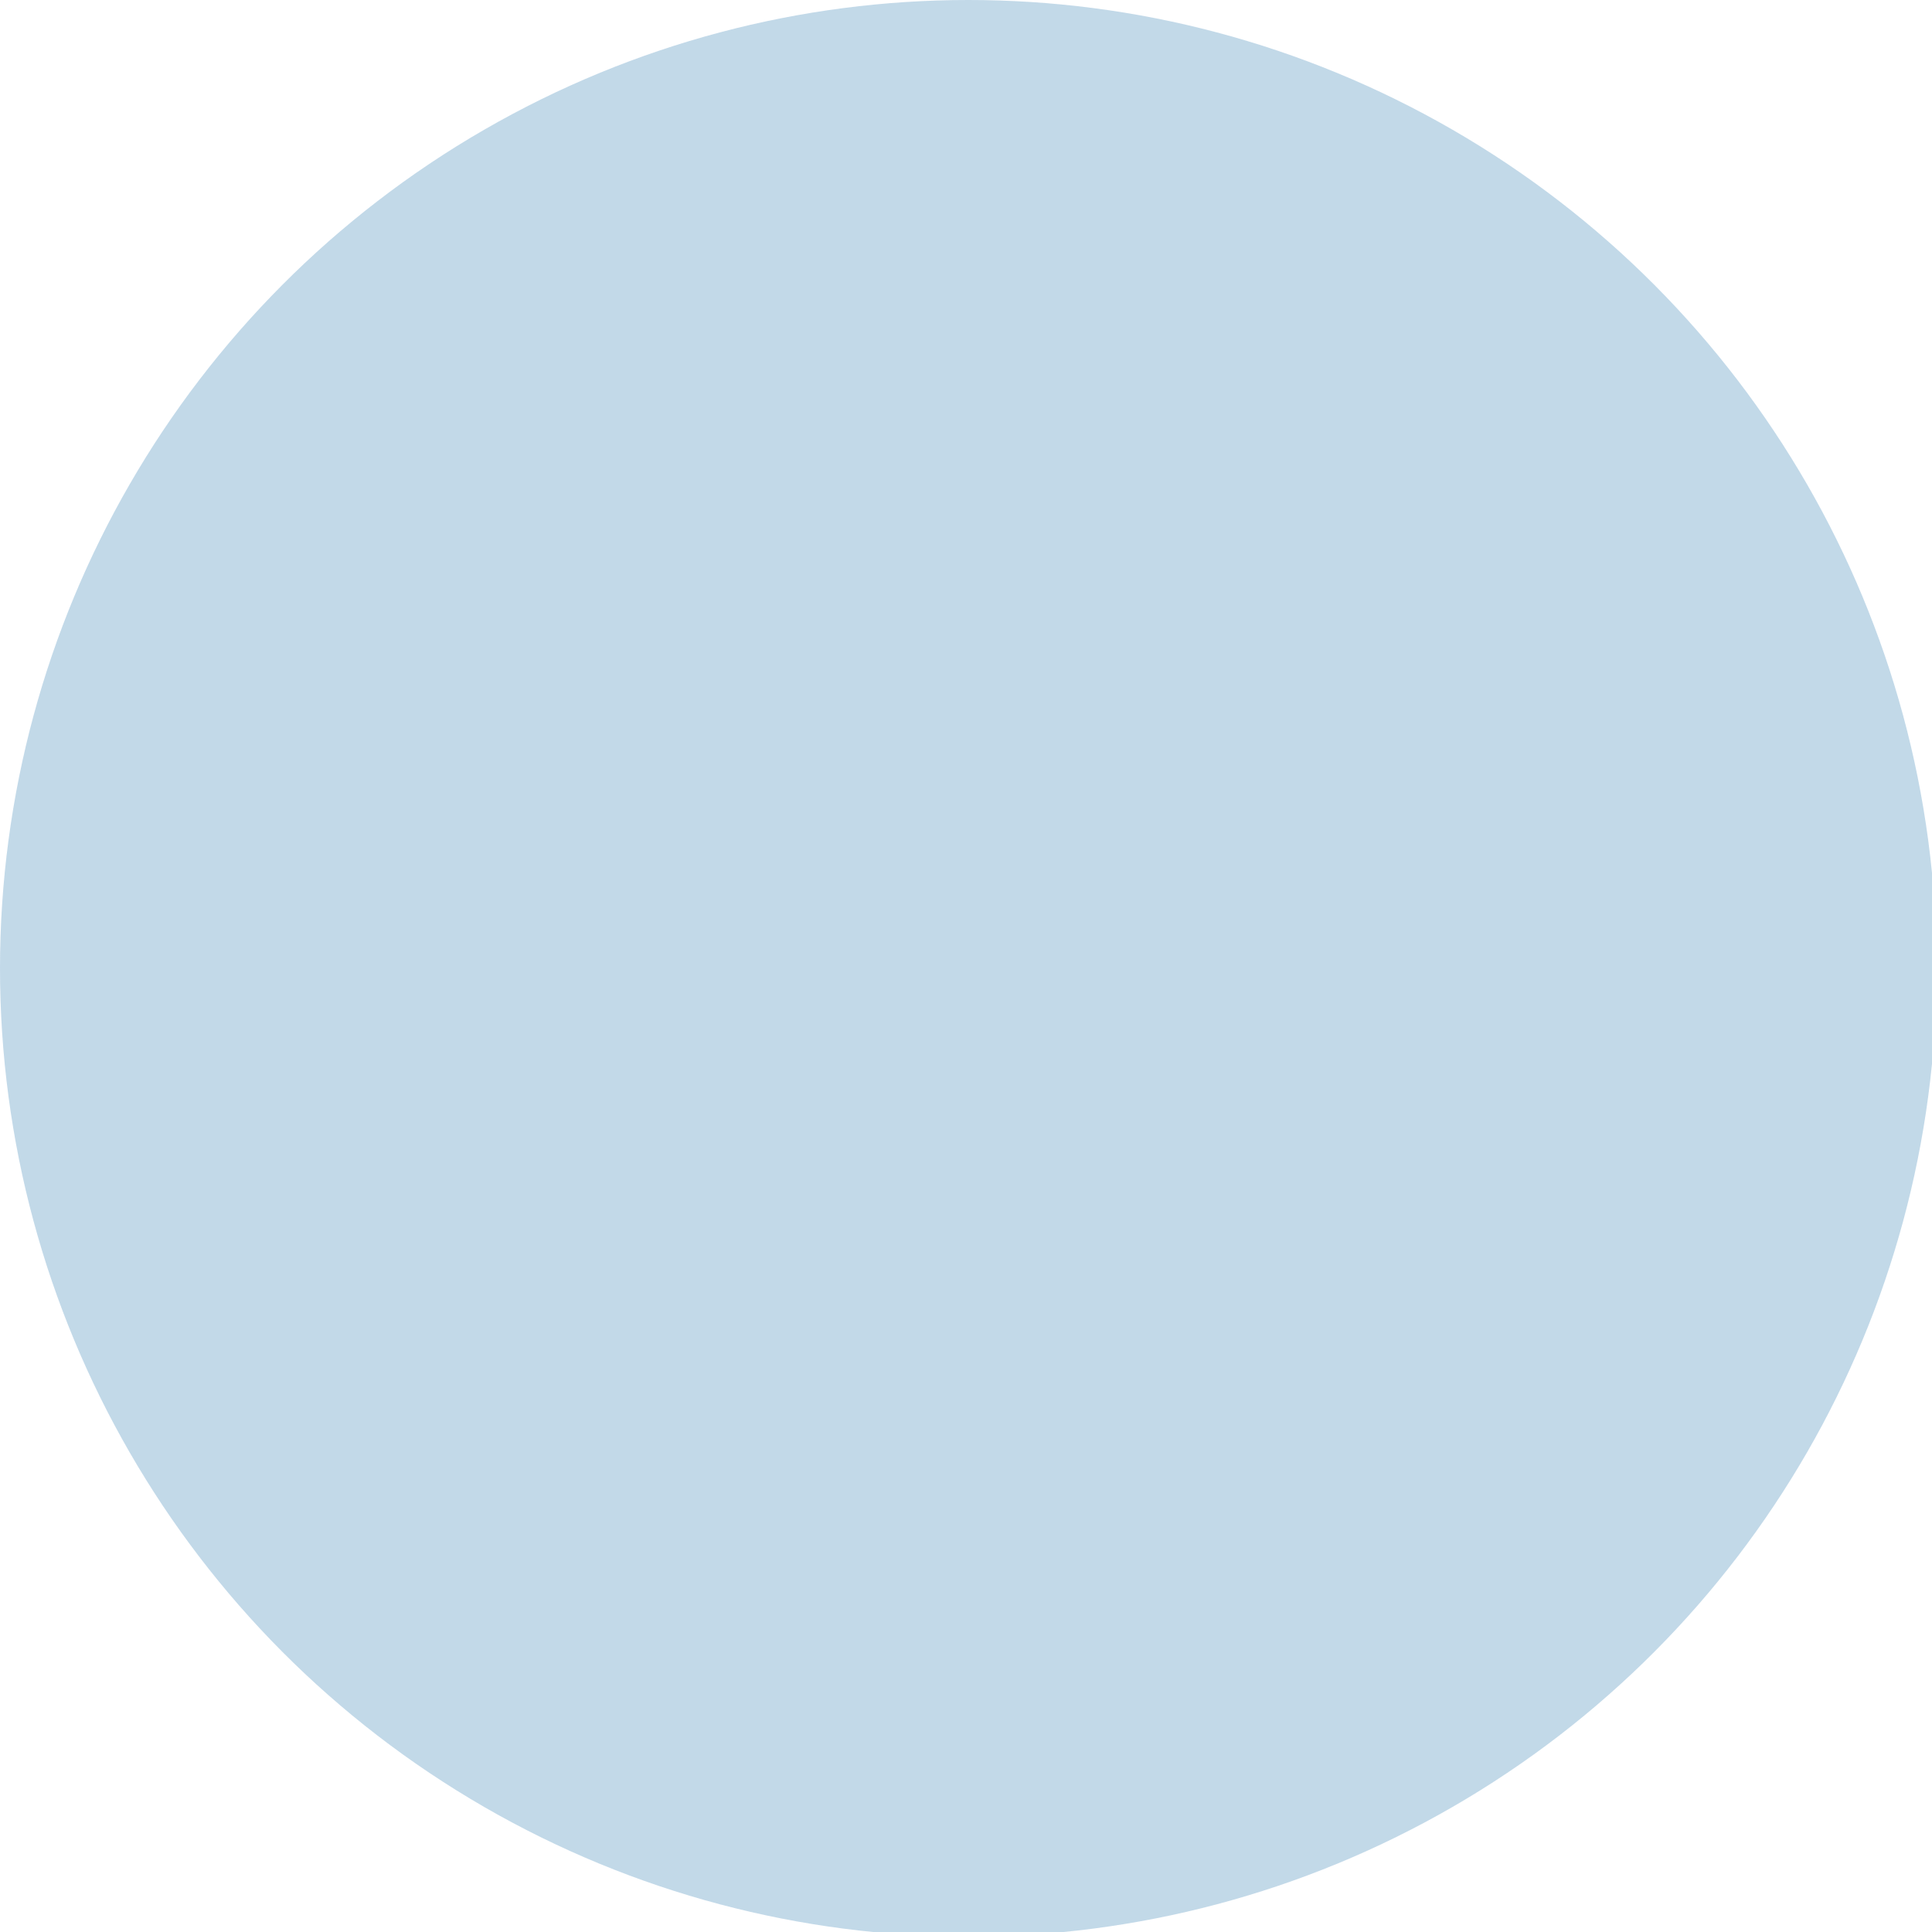 <?xml version="1.0" encoding="utf-8"?>
<!-- Generator: Adobe Illustrator 27.2.0, SVG Export Plug-In . SVG Version: 6.00 Build 0)  -->
<svg version="1.1" id="Camada_1" xmlns="http://www.w3.org/2000/svg" xmlns:xlink="http://www.w3.org/1999/xlink" x="0px" y="0px"
	 width="41.1px" height="41.1px" viewBox="0 0 41.1 41.1" style="enable-background:new 0 0 41.1 41.1;" xml:space="preserve">
<style type="text/css">
	.st0{opacity:0.58;}
	.st1{opacity:0.58;fill:#4B8EBC;enable-background:new    ;}
</style>
<g id="Camada_3">
</g>
<g id="Camada_1_00000153697208622125983050000009185283174527153842_" class="st0">
	<circle class="st1" cx="20.6" cy="20.6" r="20.6"/>
</g>
</svg>
